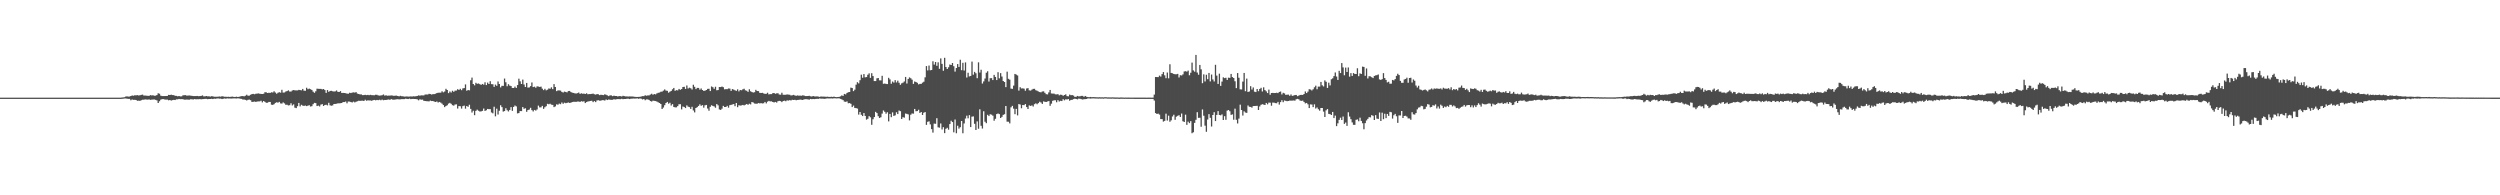 <?xml version="1.0" encoding="UTF-8"?>
<svg xmlns="http://www.w3.org/2000/svg" width="1920" height="150">
  <path d="M0 75.000h1v1.000H0zM1 75.000h1v1.000H1zM2 75.000h1v1.000H2zM3 75.000h1v1.000H3zM4 75.000h1v1.000H4zM5 75.000h1v1.000H5zM6 75.000h1v1.000H6zM7 75.000h1v1.000H7zM8 75.000h1v1.000H8zM9 75.000h1v1.000H9zM10 75.000h1v1.000H10zM11 75.000h1v1.000H11zM12 75.000h1v1.000H12zM13 75.000h1v1.000H13zM14 75.000h1v1.000H14zM15 75.000h1v1.000H15zM16 75.000h1v1.000H16zM17 75.000h1v1.000H17zM18 75.000h1v1.000H18zM19 75.000h1v1.000H19zM20 75.000h1v1.000H20zM21 75.000h1v1.000H21zM22 75.000h1v1.000H22zM23 75.000h1v1.000H23zM24 75.000h1v1.000H24zM25 75.000h1v1.000H25zM26 75.000h1v1.000H26zM27 75.000h1v1.000H27zM28 75.000h1v1.000H28zM29 75.000h1v1.000H29zM30 75.000h1v1.000H30zM31 75.000h1v1.000H31zM32 75.000h1v1.000H32zM33 75.000h1v1.000H33zM34 75.000h1v1.000H34zM35 75.000h1v1.000H35zM36 75.000h1v1.000H36zM37 75.000h1v1.000H37zM38 75.000h1v1.000H38zM39 75.000h1v1.000H39zM40 75.000h1v1.000H40zM41 75.000h1v1.000H41zM42 75.000h1v1.000H42zM43 75.000h1v1.000H43zM44 75.000h1v1.000H44zM45 75.000h1v1.000H45zM46 75.000h1v1.000H46zM47 75.000h1v1.000H47zM48 75.000h1v1.000H48zM49 75.000h1v1.000H49zM50 75.000h1v1.000H50zM51 75.000h1v1.000H51zM52 75.000h1v1.000H52zM53 75.000h1v1.000H53zM54 75.000h1v1.000H54zM55 75.000h1v1.000H55zM56 75.000h1v1.000H56zM57 75.000h1v1.000H57zM58 75.000h1v1.000H58zM59 75.000h1v1.000H59zM60 75.000h1v1.000H60zM61 75.000h1v1.000H61zM62 75.000h1v1.000H62zM63 75.000h1v1.000H63zM64 75.000h1v1.000H64zM65 75.000h1v1.000H65zM66 75.000h1v1.000H66zM67 75.000h1v1.000H67zM68 75.000h1v1.000H68zM69 75.000h1v1.000H69zM70 75.000h1v1.000H70zM71 75.000h1v1.000H71zM72 75.000h1v1.000H72zM73 75.000h1v1.000H73zM74 75.000h1v1.000H74zM75 75.000h1v1.000H75zM76 75.000h1v1.000H76zM77 75.000h1v1.000H77zM78 75.000h1v1.000H78zM79 75.000h1v1.000H79zM80 75.000h1v1.000H80zM81 75.000h1v1.000H81zM82 75.000h1v1.000H82zM83 75.000h1v1.000H83zM84 75.000h1v1.000H84zM85 75.000h1v1.000H85zM86 75.000h1v1.000H86zM87 75.000h1v1.000H87zM88 75.000h1v1.000H88zM89 75.000h1v1.000H89zM90 75.000h1v1.000H90zM91 75.000h1v1.000H91zM92 75.000h1v1.000H92zM93 74.920h1v1.000H93zM94 74.812h1v1.000H94zM95 74.665h1v1.000H95zM96 74.191h1v1.436H96zM97 73.980h1v1.798H97zM98 74.196h1v1.753H98zM99 74.164h1v1.788H99zM100 73.727h1v3.268H100zM101 73.295h1v3.070H101zM102 73.541h1v3.148H102zM103 73.166h1v3.466H103zM104 73.193h1v3.600H104zM105 73.065h1v4.368H105zM106 73.306h1v4.014H106zM107 73.178h1v4.279H107zM108 72.882h1v4.113H108zM109 72.632h1v3.972H109zM110 73.364h1v3.218H110zM111 73.390h1v2.973H111zM112 73.452h1v2.981H112zM113 73.554h1v2.973H113zM114 73.615h1v2.739H114zM115 73.068h1v3.654H115zM116 73.261h1v3.276H116zM117 73.178h1v3.263H117zM118 73.549h1v2.829H118zM119 73.493h1v3.219H119zM120 72.993h1v4.113H120zM121 71.623h1v7.497H121zM122 72.010h1v5.763H122zM123 73.451h1v3.100H123zM124 73.783h1v2.361H124zM125 73.774h1v2.342H125zM126 73.759h1v2.625H126zM127 73.723h1v2.844H127zM128 73.693h1v2.813H128zM129 72.883h1v4.173H129zM130 72.966h1v3.818H130zM131 72.685h1v4.578H131zM132 73.017h1v3.868H132zM133 73.065h1v3.641H133zM134 73.583h1v3.270H134zM135 73.632h1v2.633H135zM136 73.962h1v2.319H136zM137 73.720h1v2.277H137zM138 74.059h1v2.127H138zM139 74.002h1v2.124H139zM140 73.229h1v2.971H140zM141 73.088h1v3.449H141zM142 73.055h1v3.512H142zM143 73.496h1v2.946H143zM144 73.396h1v3.147H144zM145 73.324h1v3.242H145zM146 73.457h1v2.730H146zM147 73.631h1v2.662H147zM148 73.798h1v2.588H148zM149 73.780h1v2.306H149zM150 73.788h1v2.509H150zM151 73.688h1v2.489H151zM152 73.890h1v2.327H152zM153 73.760h1v2.313H153zM154 73.670h1v2.617H154zM155 73.260h1v2.887H155zM156 73.963h1v2.125H156zM157 73.970h1v1.959H157zM158 73.704h1v2.225H158zM159 73.974h1v2.192H159zM160 73.929h1v2.085H160zM161 74.181h1v1.828H161zM162 73.904h1v1.951H162zM163 73.965h1v2.118H163zM164 74.278h1v1.483H164zM165 74.288h1v1.576H165zM166 74.294h1v1.382H166zM167 74.236h1v1.360H167zM168 74.061h1v1.739H168zM169 74.249h1v1.500H169zM170 73.906h1v2.164H170zM171 74.103h1v1.745H171zM172 74.279h1v1.365H172zM173 74.317h1v1.523H173zM174 74.413h1v1.124H174zM175 74.293h1v1.375H175zM176 74.448h1v1.196H176zM177 74.316h1v1.401H177zM178 74.211h1v1.432H178zM179 74.418h1v1.128H179zM180 74.510h1v1.063H180zM181 74.248h1v1.448H181zM182 74.421h1v1.092H182zM183 74.380h1v1.167H183zM184 74.019h1v1.804H184zM185 73.833h1v2.122H185zM186 73.789h1v2.655H186zM187 73.979h1v2.440H187zM188 73.508h1v3.166H188zM189 72.766h1v4.387H189zM190 73.506h1v3.145H190zM191 73.417h1v3.058H191zM192 72.780h1v4.155H192zM193 72.264h1v6.029H193zM194 72.076h1v6.083H194zM195 72.385h1v5.593H195zM196 71.991h1v6.271H196zM197 71.865h1v6.095H197zM198 71.715h1v6.145H198zM199 72.008h1v5.888H199zM200 72.150h1v5.233H200zM201 72.182h1v6.478H201zM202 71.964h1v5.582H202zM203 70.800h1v7.429H203zM204 70.893h1v8.034H204zM205 71.414h1v7.481H205zM206 71.208h1v7.097H206zM207 71.392h1v6.885H207zM208 70.853h1v9.510H208zM209 71.010h1v9.580H209zM210 70.082h1v9.967H210zM211 71.041h1v7.967H211zM212 71.978h1v6.544H212zM213 71.221h1v7.625H213zM214 70.815h1v7.404H214zM215 71.187h1v8.218H215zM216 68.982h1v10.576H216zM217 71.101h1v7.520H217zM218 71.021h1v8.375H218zM219 70.281h1v10.220H219zM220 69.964h1v10.467H220zM221 69.364h1v11.648H221zM222 70.316h1v10.454H222zM223 70.272h1v9.039H223zM224 69.476h1v11.542H224zM225 69.150h1v11.011H225zM226 69.398h1v13.312H226zM227 69.405h1v13.646H227zM228 69.416h1v12.129H228zM229 69.038h1v10.035H229zM230 69.168h1v12.566H230zM231 69.387h1v11.109H231zM232 68.310h1v12.774H232zM233 69.645h1v11.699H233zM234 69.715h1v11.324H234zM235 67.377h1v14.112H235zM236 68.517h1v12.660H236zM237 68.064h1v12.720H237zM238 68.524h1v13.302H238zM239 69.083h1v12.497H239zM240 70.391h1v9.647H240zM241 71.279h1v7.721H241zM242 70.109h1v9.111H242zM243 68.116h1v13.345H243zM244 68.186h1v12.903H244zM245 68.236h1v13.524H245zM246 68.250h1v12.060H246zM247 68.644h1v11.354H247zM248 68.363h1v13.060H248zM249 69.192h1v11.461H249zM250 71.298h1v9.114H250zM251 69.147h1v11.794H251zM252 70.526h1v8.434H252zM253 69.813h1v11.091H253zM254 69.757h1v11.424H254zM255 70.095h1v10.876H255zM256 70.312h1v9.567H256zM257 70.156h1v9.656H257zM258 69.473h1v10.211H258zM259 70.489h1v8.894H259zM260 70.633h1v8.750H260zM261 70.004h1v9.233H261zM262 71.358h1v7.743H262zM263 71.325h1v7.082H263zM264 71.411h1v6.956H264zM265 71.558h1v6.403H265zM266 71.892h1v7.443H266zM267 72.002h1v5.960H267zM268 71.236h1v6.804H268zM269 71.500h1v6.899H269zM270 71.111h1v7.576H270zM271 70.900h1v7.152H271zM272 71.115h1v7.516H272zM273 70.761h1v7.363H273zM274 71.896h1v5.870H274zM275 72.185h1v5.156H275zM276 72.507h1v4.968H276zM277 72.485h1v4.874H277zM278 73.083h1v4.219H278zM279 73.027h1v4.537H279zM280 72.832h1v3.753H280zM281 73.049h1v4.330H281zM282 72.845h1v4.228H282zM283 73.107h1v4.059H283zM284 72.793h1v4.350H284zM285 73.077h1v4.361H285zM286 73.109h1v3.863H286zM287 73.151h1v3.616H287zM288 72.733h1v4.300H288zM289 72.831h1v3.910H289zM290 73.267h1v3.684H290zM291 73.409h1v3.162H291zM292 73.341h1v3.652H292zM293 73.122h1v3.375H293zM294 72.564h1v4.459H294zM295 73.438h1v3.295H295zM296 73.169h1v3.653H296zM297 73.542h1v3.021H297zM298 73.405h1v2.982H298zM299 73.418h1v3.265H299zM300 73.250h1v2.858H300zM301 73.368h1v3.124H301zM302 73.628h1v2.952H302zM303 73.458h1v2.991H303zM304 73.425h1v2.863H304zM305 73.708h1v2.461H305zM306 73.965h1v2.386H306zM307 73.589h1v2.711H307zM308 73.868h1v2.254H308zM309 73.926h1v2.214H309zM310 74.167h1v1.960H310zM311 74.152h1v1.609H311zM312 74.028h1v1.917H312zM313 74.215h1v1.875H313zM314 74.112h1v1.638H314zM315 74.026h1v2.118H315zM316 74.134h1v1.851H316zM317 73.949h1v2.036H317zM318 74.034h1v1.997H318zM319 73.878h1v2.194H319zM320 73.681h1v2.640H320zM321 73.263h1v3.767H321zM322 73.475h1v2.769H322zM323 73.216h1v3.402H323zM324 73.284h1v3.197H324zM325 73.266h1v4.164H325zM326 72.594h1v4.960H326zM327 72.524h1v5.206H327zM328 72.600h1v5.165H328zM329 72.051h1v5.841H329zM330 72.223h1v5.059H330zM331 72.589h1v5.042H331zM332 72.310h1v5.262H332zM333 72.274h1v5.772H333zM334 71.967h1v6.389H334zM335 71.489h1v6.438H335zM336 71.213h1v7.509H336zM337 71.185h1v7.080H337zM338 71.156h1v7.627H338zM339 70.075h1v9.521H339zM340 70.895h1v9.819H340zM341 70.307h1v11.967H341zM342 68.199h1v13.243H342zM343 69.105h1v11.742H343zM344 71.521h1v8.026H344zM345 70.233h1v8.751H345zM346 71.058h1v8.661H346zM347 69.685h1v11.093H347zM348 70.505h1v10.634H348zM349 69.614h1v10.690H349zM350 69.553h1v10.553H350zM351 68.501h1v14.850H351zM352 69.044h1v12.409H352zM353 68.204h1v13.424H353zM354 69.255h1v14.127H354zM355 67.895h1v13.623H355zM356 67.650h1v13.468H356zM357 64.797h1v18.636H357zM358 69.680h1v11.753H358zM359 69.108h1v12.933H359zM360 69.355h1v11.095H360zM361 61.656h1v21.966H361zM362 59.599h1v26.844H362zM363 64.514h1v20.537H363zM364 65.535h1v22.923H364zM365 63.613h1v21.536H365zM366 64.366h1v19.835H366zM367 64.110h1v20.946H367zM368 64.602h1v21.033H368zM369 65.203h1v20.361H369zM370 64.451h1v20.705H370zM371 65.009h1v18.333H371zM372 63.201h1v21.990H372zM373 65.333h1v19.354H373zM374 63.430h1v20.254H374zM375 64.494h1v19.351H375zM376 62.374h1v21.418H376zM377 64.612h1v21.763H377zM378 64.718h1v22.311H378zM379 66.700h1v15.291H379zM380 64.980h1v24.351H380zM381 65.879h1v17.562H381zM382 62.551h1v25.393H382zM383 64.525h1v20.498H383zM384 67.123h1v13.729H384zM385 65.873h1v16.388H385zM386 65.957h1v19.763H386zM387 60.340h1v24.968H387zM388 63.170h1v19.996H388zM389 66.264h1v18.411H389zM390 64.656h1v20.966H390zM391 65.726h1v18.723H391zM392 66.119h1v16.149H392zM393 67.513h1v17.614H393zM394 67.594h1v14.510H394zM395 66.525h1v14.511H395zM396 67.534h1v14.197H396zM397 65.344h1v21.768H397zM398 60.399h1v26.432H398zM399 62.464h1v22.856H399zM400 64.499h1v20.866H400zM401 61.124h1v21.114H401zM402 64.918h1v18.631H402zM403 66.803h1v16.368H403zM404 63.704h1v22.161H404zM405 67.257h1v17.290H405zM406 67.139h1v17.000H406zM407 66.161h1v16.640H407zM408 63.313h1v21.289H408zM409 66.874h1v18.727H409zM410 66.552h1v17.883H410zM411 67.357h1v17.601H411zM412 66.298h1v17.755H412zM413 66.476h1v14.633H413zM414 66.767h1v15.693H414zM415 66.535h1v15.895H415zM416 68.102h1v13.206H416zM417 69.227h1v14.372H417zM418 68.174h1v14.216H418zM419 69.400h1v12.166H419zM420 68.880h1v10.818H420zM421 67.922h1v12.157H421zM422 68.151h1v11.528H422zM423 67.048h1v13.329H423zM424 68.444h1v12.119H424zM425 64.593h1v17.704H425zM426 66.803h1v14.898H426zM427 69.990h1v10.158H427zM428 69.409h1v11.009H428zM429 69.403h1v10.182H429zM430 69.584h1v10.434H430zM431 70.558h1v8.124H431zM432 71.048h1v8.680H432zM433 70.372h1v8.477H433zM434 70.595h1v8.664H434zM435 70.971h1v8.038H435zM436 69.955h1v8.719H436zM437 69.852h1v9.224H437zM438 70.717h1v8.125H438zM439 71.162h1v7.205H439zM440 71.384h1v6.812H440zM441 71.684h1v6.499H441zM442 71.808h1v6.435H442zM443 71.504h1v6.493H443zM444 71.063h1v6.896H444zM445 72.094h1v6.173H445zM446 71.645h1v6.058H446zM447 72.008h1v6.031H447zM448 71.895h1v5.858H448zM449 72.196h1v6.961H449zM450 71.635h1v6.773H450zM451 72.412h1v5.496H451zM452 72.230h1v5.548H452zM453 72.220h1v5.280H453zM454 72.073h1v5.293H454zM455 71.901h1v6.554H455zM456 72.409h1v5.235H456zM457 72.635h1v5.785H457zM458 72.268h1v4.866H458zM459 72.382h1v4.575H459zM460 73.050h1v4.242H460zM461 72.762h1v4.527H461zM462 72.934h1v3.949H462zM463 73.054h1v3.905H463zM464 72.379h1v4.891H464zM465 72.831h1v3.539H465zM466 73.290h1v3.578H466zM467 73.847h1v2.546H467zM468 73.192h1v3.424H468zM469 73.281h1v3.424H469zM470 73.818h1v2.846H470zM471 73.461h1v2.744H471zM472 73.746h1v2.704H472zM473 73.731h1v2.508H473zM474 74.077h1v1.985H474zM475 73.779h1v2.332H475zM476 73.844h1v2.342H476zM477 74.097h1v1.765H477zM478 73.580h1v2.599H478zM479 73.850h1v2.199H479zM480 74.055h1v1.965H480zM481 74.050h1v1.774H481zM482 74.134h1v1.625H482zM483 74.047h1v2.030H483zM484 74.104h1v1.742H484zM485 74.094h1v1.690H485zM486 74.188h1v1.509H486zM487 74.318h1v1.410H487zM488 74.430h1v1.217H488zM489 74.468h1v1.125H489zM490 74.390h1v1.477H490zM491 74.355h1v1.239H491zM492 74.061h1v1.758H492zM493 73.840h1v2.536H493zM494 73.840h1v2.202H494zM495 73.183h1v3.807H495zM496 73.549h1v2.797H496zM497 73.266h1v3.069H497zM498 73.273h1v3.471H498zM499 72.584h1v5.048H499zM500 72.012h1v5.955H500zM501 72.761h1v4.556H501zM502 72.214h1v5.275H502zM503 72.479h1v5.164H503zM504 71.752h1v6.258H504zM505 71.279h1v7.322H505zM506 71.050h1v8.054H506zM507 70.467h1v9.405H507zM508 70.368h1v13.336H508zM509 69.574h1v13.022H509zM510 68.646h1v12.134H510zM511 69.588h1v9.529H511zM512 69.751h1v8.553H512zM513 71.169h1v8.437H513zM514 70.399h1v8.515H514zM515 69.839h1v11.227H515zM516 68.540h1v11.451H516zM517 67.539h1v14.593H517zM518 69.712h1v12.787H518zM519 69.240h1v13.212H519zM520 69.402h1v12.091H520zM521 68.281h1v11.778H521zM522 68.954h1v11.071H522zM523 68.389h1v15.634H523zM524 66.827h1v14.999H524zM525 66.683h1v15.551H525zM526 68.292h1v14.698H526zM527 65.662h1v15.279H527zM528 67.936h1v13.989H528zM529 67.339h1v14.919H529zM530 67.765h1v15.911H530zM531 68.763h1v13.277H531zM532 65.074h1v19.742H532zM533 66.648h1v19.690H533zM534 68.460h1v14.507H534zM535 67.463h1v14.834H535zM536 67.537h1v13.843H536zM537 68.868h1v11.237H537zM538 67.931h1v13.340H538zM539 69.118h1v11.628H539zM540 69.830h1v12.880H540zM541 69.655h1v11.232H541zM542 69.126h1v11.465H542zM543 68.243h1v15.103H543zM544 68.127h1v16.930H544zM545 69.953h1v12.053H545zM546 66.391h1v14.462H546zM547 66.990h1v14.346H547zM548 68.176h1v13.566H548zM549 66.609h1v16.118H549zM550 69.349h1v10.559H550zM551 69.168h1v11.707H551zM552 66.841h1v17.221H552zM553 66.851h1v17.557H553zM554 66.432h1v17.010H554zM555 66.988h1v14.313H555zM556 68.598h1v13.564H556zM557 68.445h1v13.725H557zM558 68.516h1v12.769H558zM559 67.958h1v14.724H559zM560 68.038h1v12.757H560zM561 69.776h1v10.748H561zM562 68.401h1v11.819H562zM563 68.809h1v11.118H563zM564 69.315h1v12.254H564zM565 69.797h1v9.320H565zM566 68.582h1v13.769H566zM567 70.182h1v10.681H567zM568 69.134h1v11.963H568zM569 69.312h1v11.617H569zM570 68.590h1v12.024H570zM571 68.124h1v12.839H571zM572 69.399h1v11.047H572zM573 69.674h1v10.206H573zM574 70.565h1v9.935H574zM575 68.534h1v11.135H575zM576 70.089h1v10.103H576zM577 70.709h1v7.640H577zM578 71.045h1v7.725H578zM579 70.809h1v8.715H579zM580 68.983h1v10.703H580zM581 69.871h1v9.788H581zM582 69.978h1v9.158H582zM583 71.250h1v8.143H583zM584 71.445h1v7.738H584zM585 71.272h1v8.190H585zM586 71.724h1v7.595H586zM587 72.082h1v6.205H587zM588 72.040h1v7.348H588zM589 71.212h1v6.867H589zM590 72.502h1v4.979H590zM591 72.317h1v5.548H591zM592 72.288h1v5.530H592zM593 71.571h1v6.740H593zM594 71.401h1v7.307H594zM595 72.036h1v6.235H595zM596 71.675h1v7.100H596zM597 71.631h1v6.102H597zM598 72.576h1v4.890H598zM599 72.725h1v4.960H599zM600 71.213h1v7.231H600zM601 72.749h1v4.831H601zM602 72.804h1v4.495H602zM603 72.739h1v5.057H603zM604 72.483h1v4.568H604zM605 72.659h1v4.579H605zM606 72.743h1v4.152H606zM607 73.304h1v3.858H607zM608 73.172h1v3.457H608zM609 72.861h1v3.963H609zM610 73.314h1v3.332H610zM611 73.582h1v3.446H611zM612 73.264h1v3.500H612zM613 73.494h1v3.210H613zM614 73.408h1v3.089H614zM615 73.538h1v3.083H615zM616 73.231h1v3.557H616zM617 73.356h1v2.962H617zM618 73.783h1v2.390H618zM619 73.762h1v2.422H619zM620 73.751h1v2.563H620zM621 73.580h1v2.986H621zM622 73.909h1v2.095H622zM623 74.150h1v2.028H623zM624 73.750h1v2.283H624zM625 74.019h1v2.126H625zM626 74.082h1v1.882H626zM627 73.996h1v1.873H627zM628 74.180h1v1.772H628zM629 74.416h1v1.188H629zM630 74.100h1v1.673H630zM631 74.194h1v1.608H631zM632 74.213h1v1.630H632zM633 74.253h1v1.678H633zM634 74.338h1v1.339H634zM635 74.229h1v1.362H635zM636 74.403h1v1.208H636zM637 74.427h1v1.207H637zM638 74.315h1v1.250H638zM639 74.457h1v1.242H639zM640 74.179h1v1.313H640zM641 74.499h1v1.000H641zM642 74.608h1v1.000H642zM643 74.500h1v1.000H643zM644 74.379h1v1.132H644zM645 73.978h1v1.941H645zM646 73.280h1v3.070H646zM647 73.604h1v3.291H647zM648 72.149h1v5.874H648zM649 72.519h1v5.717H649zM650 71.353h1v6.503H650zM651 70.815h1v8.499H651zM652 70.660h1v8.472H652zM653 67.283h1v12.414H653zM654 67.632h1v14.619H654zM655 70.010h1v11.109H655zM656 68.851h1v14.025H656zM657 65.012h1v18.054H657zM658 63.119h1v20.275H658zM659 64.031h1v24.002H659zM660 61.595h1v24.444H660zM661 57.369h1v30.784H661zM662 59.711h1v29.430H662zM663 56.885h1v29.938H663zM664 59.394h1v29.630H664zM665 59.186h1v32.730H665zM666 57.389h1v33.841H666zM667 56.295h1v32.894H667zM668 59.816h1v30.308H668zM669 56.221h1v39.602H669zM670 58.422h1v33.197H670zM671 62.261h1v27.668H671zM672 62.280h1v23.637H672zM673 60.156h1v26.692H673zM674 59.882h1v29.356H674zM675 61.714h1v28.903H675zM676 61.751h1v28.327H676zM677 58.212h1v29.014H677zM678 64.374h1v20.468H678zM679 64.160h1v21.713H679zM680 64.403h1v22.966H680zM681 64.562h1v21.662H681zM682 59.744h1v33.491H682zM683 60.965h1v26.515H683zM684 64.315h1v25.711H684zM685 62.602h1v23.724H685zM686 63.417h1v25.596H686zM687 61.552h1v27.029H687zM688 63.339h1v22.860H688zM689 61.936h1v25.663H689zM690 63.523h1v21.385H690zM691 65.128h1v20.282H691zM692 63.977h1v27.436H692zM693 63.468h1v26.559H693zM694 62.572h1v27.813H694zM695 59.065h1v28.107H695zM696 64.159h1v23.281H696zM697 60.610h1v27.229H697zM698 59.458h1v33.012H698zM699 60.094h1v28.027H699zM700 61.190h1v25.936H700zM701 64.419h1v22.898H701zM702 62.553h1v21.089H702zM703 62.990h1v22.464H703zM704 63.582h1v21.716H704zM705 64.811h1v19.487H705zM706 64.413h1v22.317H706zM707 64.417h1v21.582H707zM708 63.496h1v24.806H708zM709 62.797h1v23.789H709zM710 59.381h1v26.692H710zM711 50.757h1v45.132H711zM712 54.074h1v39.465H712zM713 50.330h1v42.833H713zM714 53.952h1v41.576H714zM715 53.785h1v45.386H715zM716 47.058h1v54.773H716zM717 49.589h1v45.333H717zM718 47.637h1v47.445H718zM719 50.536h1v40.245H719zM720 47.872h1v49.908H720zM721 52.832h1v45.202H721zM722 44.866h1v49.971H722zM723 49.068h1v50.350H723zM724 54.320h1v43.352H724zM725 44.403h1v57.858H725zM726 51.474h1v47.439H726zM727 52.980h1v45.195H727zM728 51.669h1v47.917H728zM729 49.573h1v45.720H729zM730 49.942h1v42.781H730zM731 48.372h1v45.368H731zM732 50.862h1v50.759H732zM733 54.989h1v36.830H733zM734 52.245h1v50.088H734zM735 49.200h1v47.340H735zM736 51.417h1v47.339H736zM737 45.866h1v51.833H737zM738 53.937h1v38.989H738zM739 48.246h1v54.119H739zM740 54.174h1v40.641H740zM741 47.927h1v43.082H741zM742 59.529h1v29.283H742zM743 55.881h1v35.002H743zM744 58.649h1v29.748H744zM745 58.304h1v39.286H745zM746 47.295h1v42.304H746zM747 57.362h1v32.017H747zM748 55.201h1v39.897H748zM749 56.270h1v43.591H749zM750 60.077h1v33.133H750zM751 47.880h1v50.980H751zM752 55.717h1v28.271H752zM753 53.562h1v43.034H753zM754 64.138h1v34.564H754zM755 62.526h1v22.935H755zM756 60.304h1v33.177H756zM757 55.856h1v38.751H757zM758 54.732h1v33.434H758zM759 62.600h1v26.550H759zM760 60.071h1v27.680H760zM761 60.016h1v28.062H761zM762 61.511h1v27.320H762zM763 57.477h1v35.267H763zM764 59.068h1v32.157H764zM765 61.466h1v26.152H765zM766 55.438h1v31.700H766zM767 60.176h1v27.501H767zM768 56.168h1v34.434H768zM769 58.777h1v30.985H769zM770 62.227h1v25.987H770zM771 62.998h1v24.690H771zM772 66.934h1v14.478H772zM773 55.060h1v38.366H773zM774 60.510h1v33.005H774zM775 61.195h1v33.552H775zM776 68.029h1v14.419H776zM777 68.233h1v13.078H777zM778 65.766h1v17.682H778zM779 56.783h1v30.937H779zM780 57.317h1v26.313H780zM781 57.972h1v30.679H781zM782 69.568h1v10.379H782zM783 66.961h1v13.312H783zM784 67.961h1v15.176H784zM785 67.845h1v12.787H785zM786 68.118h1v12.692H786zM787 69.698h1v10.201H787zM788 67.938h1v14.298H788zM789 67.669h1v16.051H789zM790 69.382h1v11.588H790zM791 69.573h1v11.760H791zM792 68.848h1v12.096H792zM793 68.241h1v13.556H793zM794 68.215h1v11.786H794zM795 69.250h1v10.089H795zM796 69.684h1v10.406H796zM797 70.265h1v8.925H797zM798 70.683h1v7.450H798zM799 70.902h1v7.823H799zM800 70.250h1v9.552H800zM801 70.153h1v7.746H801zM802 71.271h1v6.897H802zM803 72.325h1v6.012H803zM804 72.512h1v5.404H804zM805 70.972h1v6.654H805zM806 69.074h1v12.188H806zM807 71.797h1v7.814H807zM808 71.906h1v5.502H808zM809 71.905h1v5.151H809zM810 72.438h1v4.544H810zM811 72.490h1v6.060H811zM812 72.301h1v4.589H812zM813 73.225h1v4.753H813zM814 72.689h1v4.738H814zM815 72.850h1v4.770H815zM816 73.551h1v2.630H816zM817 72.950h1v4.100H817zM818 72.471h1v3.825H818zM819 73.815h1v2.572H819zM820 73.963h1v2.097H820zM821 72.633h1v4.735H821zM822 73.102h1v3.665H822zM823 73.001h1v3.654H823zM824 73.446h1v2.672H824zM825 74.375h1v1.392H825zM826 74.291h1v1.740H826zM827 73.663h1v2.685H827zM828 74.028h1v1.679H828zM829 73.951h1v1.910H829zM830 73.638h1v2.537H830zM831 73.607h1v2.825H831zM832 74.356h1v1.855H832zM833 73.695h1v2.414H833zM834 74.287h1v1.749H834zM835 74.569h1v1.010H835zM836 74.635h1v1.000H836zM837 74.466h1v1.243H837zM838 74.630h1v1.000H838zM839 74.564h1v1.000H839zM840 74.607h1v1.000H840zM841 74.659h1v1.000H841zM842 74.696h1v1.000H842zM843 74.760h1v1.000H843zM844 74.657h1v1.000H844zM845 74.757h1v1.000H845zM846 74.690h1v1.000H846zM847 74.809h1v1.000H847zM848 74.646h1v1.000H848zM849 74.647h1v1.000H849zM850 74.802h1v1.000H850zM851 74.775h1v1.000H851zM852 74.785h1v1.000H852zM853 74.813h1v1.000H853zM854 74.739h1v1.000H854zM855 74.824h1v1.000H855zM856 74.863h1v1.000H856zM857 74.862h1v1.000H857zM858 74.842h1v1.000H858zM859 74.958h1v1.000H859zM860 74.861h1v1.000H860zM861 74.872h1v1.000H861zM862 74.899h1v1.000H862zM863 74.933h1v1.000H863zM864 74.885h1v1.000H864zM865 74.944h1v1.000H865zM866 74.924h1v1.000H866zM867 74.933h1v1.000H867zM868 74.937h1v1.000H868zM869 74.938h1v1.000H869zM870 74.948h1v1.000H870zM871 74.970h1v1.000H871zM872 74.968h1v1.000H872zM873 74.970h1v1.000H873zM874 74.960h1v1.000H874zM875 74.960h1v1.000H875zM876 74.960h1v1.000H876zM877 74.975h1v1.000H877zM878 74.974h1v1.000H878zM879 74.975h1v1.000H879zM880 74.984h1v1.000H880zM881 74.959h1v1.000H881zM882 74.978h1v1.000H882zM883 74.983h1v1.000H883zM884 74.986h1v1.000H884zM885 74.977h1v1.000H885zM886 72.671h1v4.537H886zM887 59.144h1v27.671H887zM888 59.203h1v28.335H888zM889 59.233h1v28.018H889zM890 58.081h1v29.929H890zM891 58.845h1v32.597H891zM892 56.917h1v34.598H892zM893 55.365h1v38.046H893zM894 57.873h1v34.977H894zM895 60.044h1v27.238H895zM896 55.698h1v36.874H896zM897 60.169h1v28.676H897zM898 49.351h1v44.162H898zM899 56.021h1v36.402H899zM900 56.264h1v33.162H900zM901 56.843h1v31.296H901zM902 57.026h1v34.973H902zM903 57.031h1v32.567H903zM904 56.722h1v32.194H904zM905 59.511h1v28.943H905zM906 57.742h1v32.044H906zM907 57.944h1v29.250H907zM908 57.152h1v35.961H908zM909 54.885h1v38.814H909zM910 54.668h1v33.412H910zM911 55.059h1v40.815H911zM912 54.236h1v39.198H912zM913 57.810h1v36.778H913zM914 55.885h1v37.137H914zM915 48.100h1v54.223H915zM916 54.066h1v47.529H916zM917 55.055h1v39.297H917zM918 42.190h1v49.817H918zM919 55.680h1v30.480H919zM920 57.421h1v33.103H920zM921 49.878h1v40.565H921zM922 53.233h1v44.100H922zM923 63.895h1v20.190H923zM924 57.103h1v31.777H924zM925 62.561h1v33.929H925zM926 57.390h1v43.836H926zM927 60.837h1v30.982H927zM928 56.002h1v31.633H928zM929 62.520h1v27.957H929zM930 57.233h1v39.963H930zM931 61.047h1v27.294H931zM932 62.576h1v23.595H932zM933 49.749h1v43.231H933zM934 58.053h1v30.203H934zM935 64.477h1v20.863H935zM936 56.593h1v31.674H936zM937 65.953h1v22.631H937zM938 62.665h1v25.190H938zM939 59.387h1v32.797H939zM940 60.027h1v29.198H940zM941 59.689h1v32.334H941zM942 61.399h1v23.540H942zM943 59.648h1v24.807H943zM944 59.809h1v25.642H944zM945 56.771h1v31.457H945zM946 59.173h1v28.711H946zM947 59.895h1v32.052H947zM948 62.405h1v21.044H948zM949 67.677h1v24.319H949zM950 56.127h1v38.717H950zM951 59.723h1v31.385H951zM952 68.587h1v11.775H952zM953 68.692h1v15.784H953zM954 62.691h1v26.044H954zM955 56.021h1v29.462H955zM956 70.050h1v16.384H956zM957 60.350h1v26.310H957zM958 70.589h1v10.412H958zM959 70.242h1v11.776H959zM960 66.189h1v15.933H960zM961 68.763h1v13.944H961zM962 67.152h1v14.314H962zM963 70.390h1v11.021H963zM964 70.728h1v10.618H964zM965 68.342h1v12.917H965zM966 70.021h1v14.480H966zM967 68.322h1v13.450H967zM968 67.414h1v13.086H968zM969 70.237h1v9.790H969zM970 67.071h1v13.252H970zM971 69.183h1v11.463H971zM972 70.146h1v8.882H972zM973 71.484h1v8.658H973zM974 68.816h1v9.962H974zM975 72.758h1v6.112H975zM976 71.424h1v9.760H976zM977 71.323h1v7.451H977zM978 71.493h1v7.355H978zM979 71.445h1v7.769H979zM980 71.212h1v8.088H980zM981 71.502h1v6.754H981zM982 70.614h1v9.712H982zM983 70.322h1v8.129H983zM984 72.527h1v4.433H984zM985 71.275h1v7.221H985zM986 71.707h1v5.468H986zM987 72.846h1v4.607H987zM988 72.701h1v5.010H988zM989 72.668h1v4.911H989zM990 73.566h1v3.690H990zM991 72.572h1v4.737H991zM992 73.647h1v3.628H992zM993 73.348h1v3.805H993zM994 72.986h1v4.333H994zM995 72.901h1v3.354H995zM996 73.874h1v2.052H996zM997 73.436h1v2.864H997zM998 72.911h1v4.374H998zM999 72.844h1v4.642H999zM1000 72.904h1v4.335H1000zM1001 72.191h1v6.100H1001zM1002 70.222h1v9.183H1002zM1003 71.468h1v7.596H1003zM1004 70.367h1v9.738H1004zM1005 68.518h1v14.499H1005zM1006 68.785h1v11.381H1006zM1007 69.500h1v10.768H1007zM1008 68.546h1v13.753H1008zM1009 67.029h1v13.078H1009zM1010 65.781h1v17.549H1010zM1011 68.560h1v13.984H1011zM1012 66.531h1v17.372H1012zM1013 66.520h1v18.486H1013zM1014 62.917h1v20.046H1014zM1015 65.530h1v17.418H1015zM1016 66.419h1v19.313H1016zM1017 61.741h1v28.100H1017zM1018 62.820h1v21.937H1018zM1019 67.533h1v16.207H1019zM1020 63.511h1v23.928H1020zM1021 65.561h1v22.074H1021zM1022 60.869h1v27.448H1022zM1023 60.141h1v25.840H1023zM1024 58.488h1v32.162H1024zM1025 55.664h1v33.099H1025zM1026 58.764h1v38.107H1026zM1027 61.374h1v33.325H1027zM1028 54.381h1v37.654H1028zM1029 56.118h1v34.259H1029zM1030 48.453h1v43.731H1030zM1031 51.776h1v37.727H1031zM1032 57.822h1v37.330H1032zM1033 51.899h1v42.222H1033zM1034 55.306h1v41.381H1034zM1035 51.806h1v34.432H1035zM1036 58.894h1v30.615H1036zM1037 56.155h1v35.386H1037zM1038 58.322h1v35.666H1038zM1039 56.095h1v39.730H1039zM1040 56.761h1v39.155H1040zM1041 56.838h1v35.176H1041zM1042 52.447h1v39.250H1042zM1043 58.522h1v34.614H1043zM1044 56.355h1v34.028H1044zM1045 56.776h1v36.095H1045zM1046 51.139h1v43.518H1046zM1047 51.399h1v47.878H1047zM1048 58.215h1v36.360H1048zM1049 52.560h1v39.957H1049zM1050 60.280h1v30.992H1050zM1051 58.511h1v31.454H1051zM1052 58.685h1v31.465H1052zM1053 59.288h1v29.123H1053zM1054 59.930h1v29.016H1054zM1055 58.333h1v33.850H1055zM1056 57.885h1v30.513H1056zM1057 57.705h1v33.389H1057zM1058 57.196h1v34.151H1058zM1059 60.986h1v25.362H1059zM1060 61.372h1v31.573H1060zM1061 60.778h1v25.776H1061zM1062 56.187h1v35.354H1062zM1063 59.931h1v27.410H1063zM1064 61.391h1v29.319H1064zM1065 63.287h1v24.190H1065zM1066 62.762h1v26.208H1066zM1067 64.296h1v21.600H1067zM1068 64.271h1v21.924H1068zM1069 61.408h1v29.676H1069zM1070 61.763h1v26.751H1070zM1071 60.704h1v26.734H1071zM1072 58.269h1v31.021H1072zM1073 56.612h1v37.761H1073zM1074 57.640h1v30.997H1074zM1075 62.108h1v26.574H1075zM1076 63.578h1v21.669H1076zM1077 63.593h1v27.029H1077zM1078 61.046h1v27.983H1078zM1079 60.636h1v28.250H1079zM1080 59.647h1v29.905H1080zM1081 63.538h1v27.402H1081zM1082 59.910h1v31.056H1082zM1083 59.682h1v32.333H1083zM1084 63.409h1v22.765H1084zM1085 61.040h1v26.744H1085zM1086 62.000h1v25.999H1086zM1087 65.676h1v21.148H1087zM1088 67.199h1v16.748H1088zM1089 65.858h1v16.804H1089zM1090 68.663h1v13.697H1090zM1091 68.951h1v12.297H1091zM1092 69.506h1v12.056H1092zM1093 69.080h1v14.899H1093zM1094 68.705h1v14.911H1094zM1095 69.357h1v12.559H1095zM1096 70.183h1v9.791H1096zM1097 68.910h1v11.445H1097zM1098 68.674h1v13.769H1098zM1099 67.923h1v14.182H1099zM1100 68.767h1v12.026H1100zM1101 67.926h1v13.216H1101zM1102 68.137h1v12.039H1102zM1103 67.872h1v15.447H1103zM1104 68.132h1v13.649H1104zM1105 68.187h1v15.240H1105zM1106 67.879h1v12.522H1106zM1107 68.719h1v12.511H1107zM1108 67.355h1v15.559H1108zM1109 68.017h1v13.817H1109zM1110 68.119h1v14.222H1110zM1111 68.124h1v13.201H1111zM1112 67.703h1v14.321H1112zM1113 68.730h1v11.770H1113zM1114 67.039h1v13.497H1114zM1115 69.291h1v12.463H1115zM1116 68.331h1v12.624H1116zM1117 68.863h1v12.857H1117zM1118 68.387h1v14.659H1118zM1119 69.442h1v13.425H1119zM1120 67.312h1v16.275H1120zM1121 67.150h1v15.610H1121zM1122 65.665h1v16.404H1122zM1123 67.501h1v14.220H1123zM1124 67.617h1v12.978H1124zM1125 68.996h1v12.869H1125zM1126 68.174h1v12.702H1126zM1127 69.352h1v11.303H1127zM1128 70.720h1v9.948H1128zM1129 67.895h1v14.412H1129zM1130 68.226h1v12.656H1130zM1131 68.379h1v14.152H1131zM1132 67.824h1v13.141H1132zM1133 68.172h1v14.052H1133zM1134 69.253h1v11.465H1134zM1135 69.558h1v9.738H1135zM1136 70.295h1v10.076H1136zM1137 68.974h1v12.872H1137zM1138 70.585h1v8.942H1138zM1139 68.895h1v11.063H1139zM1140 68.781h1v11.381H1140zM1141 69.726h1v10.344H1141zM1142 70.392h1v9.315H1142zM1143 70.150h1v9.206H1143zM1144 69.653h1v9.950H1144zM1145 70.073h1v11.585H1145zM1146 69.118h1v10.507H1146zM1147 69.593h1v10.680H1147zM1148 69.487h1v11.018H1148zM1149 71.251h1v8.614H1149zM1150 70.461h1v8.470H1150zM1151 70.170h1v9.171H1151zM1152 70.817h1v8.470H1152zM1153 71.120h1v7.718H1153zM1154 70.583h1v9.291H1154zM1155 71.004h1v8.278H1155zM1156 70.051h1v9.296H1156zM1157 71.396h1v7.083H1157zM1158 71.408h1v8.358H1158zM1159 70.164h1v8.196H1159zM1160 72.105h1v6.919H1160zM1161 71.796h1v8.891H1161zM1162 70.571h1v9.829H1162zM1163 72.005h1v6.435H1163zM1164 72.310h1v5.295H1164zM1165 71.887h1v7.210H1165zM1166 72.428h1v5.127H1166zM1167 72.377h1v4.827H1167zM1168 71.128h1v6.247H1168zM1169 72.374h1v5.003H1169zM1170 72.665h1v4.332H1170zM1171 72.554h1v5.313H1171zM1172 72.378h1v5.736H1172zM1173 71.849h1v6.021H1173zM1174 72.835h1v4.598H1174zM1175 72.609h1v4.816H1175zM1176 72.447h1v4.961H1176zM1177 72.763h1v4.442H1177zM1178 73.083h1v3.641H1178zM1179 72.728h1v4.340H1179zM1180 73.491h1v3.221H1180zM1181 73.330h1v3.280H1181zM1182 73.228h1v3.380H1182zM1183 72.742h1v4.292H1183zM1184 73.281h1v3.648H1184zM1185 73.404h1v2.900H1185zM1186 73.357h1v3.371H1186zM1187 73.420h1v3.518H1187zM1188 73.464h1v3.227H1188zM1189 73.346h1v3.009H1189zM1190 73.812h1v2.607H1190zM1191 73.580h1v2.682H1191zM1192 73.719h1v2.460H1192zM1193 74.001h1v2.038H1193zM1194 73.750h1v2.107H1194zM1195 73.738h1v2.462H1195zM1196 73.806h1v2.475H1196zM1197 74.165h1v2.052H1197zM1198 74.166h1v1.790H1198zM1199 73.936h1v2.135H1199zM1200 73.807h1v2.334H1200zM1201 73.801h1v2.228H1201zM1202 73.922h1v1.867H1202zM1203 74.248h1v1.600H1203zM1204 74.213h1v1.631H1204zM1205 73.931h1v2.099H1205zM1206 74.236h1v1.766H1206zM1207 74.231h1v1.551H1207zM1208 74.292h1v1.316H1208zM1209 74.250h1v1.331H1209zM1210 74.397h1v1.281H1210zM1211 74.336h1v1.299H1211zM1212 74.262h1v1.321H1212zM1213 74.355h1v1.424H1213zM1214 74.565h1v1.000H1214zM1215 74.479h1v1.010H1215zM1216 74.503h1v1.023H1216zM1217 74.565h1v1.000H1217zM1218 74.491h1v1.000H1218zM1219 74.450h1v1.056H1219zM1220 74.555h1v1.000H1220zM1221 74.475h1v1.021H1221zM1222 74.502h1v1.000H1222zM1223 74.545h1v1.000H1223zM1224 74.659h1v1.000H1224zM1225 74.613h1v1.000H1225zM1226 74.701h1v1.000H1226zM1227 74.608h1v1.000H1227zM1228 74.769h1v1.000H1228zM1229 74.710h1v1.000H1229zM1230 74.775h1v1.000H1230zM1231 74.780h1v1.000H1231zM1232 74.715h1v1.000H1232zM1233 74.788h1v1.000H1233zM1234 74.796h1v1.000H1234zM1235 74.800h1v1.000H1235zM1236 74.785h1v1.000H1236zM1237 74.783h1v1.000H1237zM1238 74.800h1v1.000H1238zM1239 74.811h1v1.000H1239zM1240 74.816h1v1.000H1240zM1241 74.696h1v1.000H1241zM1242 74.652h1v1.000H1242zM1243 74.537h1v1.035H1243zM1244 74.595h1v1.000H1244zM1245 74.554h1v1.000H1245zM1246 74.383h1v1.538H1246zM1247 74.234h1v1.377H1247zM1248 74.283h1v1.295H1248zM1249 74.070h1v2.039H1249zM1250 74.143h1v1.752H1250zM1251 74.052h1v1.984H1251zM1252 73.840h1v2.505H1252zM1253 73.894h1v2.563H1253zM1254 73.699h1v2.634H1254zM1255 73.574h1v2.468H1255zM1256 73.763h1v2.506H1256zM1257 73.651h1v2.729H1257zM1258 73.545h1v2.869H1258zM1259 73.615h1v2.899H1259zM1260 73.245h1v3.577H1260zM1261 72.975h1v3.968H1261zM1262 72.036h1v6.518H1262zM1263 72.632h1v5.229H1263zM1264 73.408h1v3.464H1264zM1265 72.880h1v3.980H1265zM1266 73.210h1v4.593H1266zM1267 72.823h1v5.358H1267zM1268 72.988h1v4.310H1268zM1269 72.946h1v3.737H1269zM1270 73.717h1v2.758H1270zM1271 73.039h1v3.943H1271zM1272 73.073h1v3.634H1272zM1273 72.620h1v5.261H1273zM1274 72.381h1v5.254H1274zM1275 72.978h1v3.768H1275zM1276 72.742h1v4.327H1276zM1277 72.826h1v4.794H1277zM1278 72.635h1v4.379H1278zM1279 72.558h1v5.025H1279zM1280 72.696h1v4.682H1280zM1281 72.442h1v5.347H1281zM1282 72.316h1v5.182H1282zM1283 72.030h1v7.180H1283zM1284 71.892h1v7.386H1284zM1285 71.632h1v7.311H1285zM1286 71.712h1v6.674H1286zM1287 72.078h1v6.306H1287zM1288 71.564h1v6.991H1288zM1289 71.464h1v7.383H1289zM1290 70.443h1v8.492H1290zM1291 71.368h1v7.192H1291zM1292 71.411h1v8.059H1292zM1293 69.622h1v10.576H1293zM1294 70.236h1v9.449H1294zM1295 70.288h1v9.916H1295zM1296 70.258h1v10.270H1296zM1297 70.174h1v11.035H1297zM1298 70.824h1v7.868H1298zM1299 69.913h1v9.058H1299zM1300 70.254h1v12.237H1300zM1301 68.679h1v13.870H1301zM1302 67.023h1v16.857H1302zM1303 66.739h1v15.827H1303zM1304 66.799h1v14.715H1304zM1305 67.396h1v13.690H1305zM1306 68.730h1v13.151H1306zM1307 67.724h1v13.879H1307zM1308 70.519h1v12.618H1308zM1309 68.900h1v11.261H1309zM1310 69.750h1v10.561H1310zM1311 69.369h1v11.961H1311zM1312 69.127h1v13.943H1312zM1313 69.432h1v12.882H1313zM1314 70.448h1v10.769H1314zM1315 68.861h1v11.619H1315zM1316 67.972h1v12.488H1316zM1317 70.002h1v10.756H1317zM1318 69.096h1v11.625H1318zM1319 68.521h1v11.580H1319zM1320 70.349h1v8.636H1320zM1321 70.367h1v9.197H1321zM1322 71.144h1v7.555H1322zM1323 71.052h1v7.287H1323zM1324 71.086h1v8.689H1324zM1325 71.645h1v7.684H1325zM1326 70.911h1v7.763H1326zM1327 70.324h1v9.589H1327zM1328 69.438h1v10.002H1328zM1329 70.445h1v8.732H1329zM1330 71.609h1v7.233H1330zM1331 70.565h1v7.841H1331zM1332 70.763h1v7.932H1332zM1333 72.233h1v6.140H1333zM1334 71.683h1v6.453H1334zM1335 71.079h1v7.347H1335zM1336 71.521h1v7.449H1336zM1337 71.664h1v6.901H1337zM1338 72.245h1v5.677H1338zM1339 71.182h1v6.286H1339zM1340 72.179h1v5.155H1340zM1341 72.008h1v5.664H1341zM1342 72.001h1v6.439H1342zM1343 72.017h1v5.533H1343zM1344 72.092h1v4.955H1344zM1345 72.094h1v5.633H1345zM1346 72.123h1v5.607H1346zM1347 71.962h1v5.680H1347zM1348 71.666h1v6.070H1348zM1349 72.259h1v5.600H1349zM1350 72.275h1v5.004H1350zM1351 71.786h1v5.817H1351zM1352 72.336h1v6.104H1352zM1353 71.656h1v5.965H1353zM1354 72.663h1v5.550H1354zM1355 72.161h1v5.679H1355zM1356 72.398h1v4.915H1356zM1357 71.304h1v6.689H1357zM1358 72.404h1v5.280H1358zM1359 72.016h1v6.029H1359zM1360 72.219h1v6.174H1360zM1361 72.506h1v4.956H1361zM1362 72.787h1v4.660H1362zM1363 71.807h1v6.470H1363zM1364 72.074h1v5.744H1364zM1365 71.864h1v5.743H1365zM1366 72.568h1v5.850H1366zM1367 71.911h1v5.674H1367zM1368 72.256h1v5.589H1368zM1369 71.873h1v6.487H1369zM1370 72.328h1v5.255H1370zM1371 72.053h1v5.559H1371zM1372 71.801h1v5.608H1372zM1373 71.797h1v5.565H1373zM1374 71.991h1v6.034H1374zM1375 72.148h1v5.085H1375zM1376 72.278h1v6.532H1376zM1377 71.604h1v6.604H1377zM1378 71.805h1v6.376H1378zM1379 72.101h1v6.233H1379zM1380 71.702h1v7.500H1380zM1381 71.844h1v6.553H1381zM1382 72.293h1v5.415H1382zM1383 72.385h1v4.885H1383zM1384 71.913h1v5.590H1384zM1385 72.337h1v5.530H1385zM1386 72.225h1v5.705H1386zM1387 72.347h1v5.278H1387zM1388 71.319h1v6.148H1388zM1389 72.401h1v5.286H1389zM1390 71.477h1v7.119H1390zM1391 70.988h1v7.298H1391zM1392 71.426h1v7.792H1392zM1393 70.394h1v9.276H1393zM1394 71.411h1v8.786H1394zM1395 70.562h1v11.144H1395zM1396 70.825h1v8.351H1396zM1397 70.932h1v8.036H1397zM1398 70.886h1v7.690H1398zM1399 71.434h1v7.440H1399zM1400 71.088h1v9.238H1400zM1401 70.137h1v8.629H1401zM1402 70.492h1v9.314H1402zM1403 68.884h1v10.984H1403zM1404 67.809h1v12.160H1404zM1405 68.518h1v13.024H1405zM1406 68.718h1v12.713H1406zM1407 68.354h1v14.218H1407zM1408 70.467h1v8.999H1408zM1409 68.808h1v11.660H1409zM1410 67.834h1v15.823H1410zM1411 66.842h1v19.392H1411zM1412 63.520h1v24.714H1412zM1413 63.639h1v20.297H1413zM1414 64.590h1v19.539H1414zM1415 65.897h1v16.632H1415zM1416 66.184h1v15.785H1416zM1417 66.231h1v16.665H1417zM1418 67.880h1v16.139H1418zM1419 65.864h1v18.208H1419zM1420 67.682h1v14.260H1420zM1421 66.475h1v16.614H1421zM1422 68.318h1v16.128H1422zM1423 67.318h1v16.338H1423zM1424 66.480h1v18.488H1424zM1425 66.191h1v17.225H1425zM1426 66.277h1v15.507H1426zM1427 68.327h1v14.375H1427zM1428 67.922h1v15.007H1428zM1429 67.286h1v13.969H1429zM1430 69.550h1v12.083H1430zM1431 68.420h1v13.246H1431zM1432 69.337h1v11.924H1432zM1433 70.249h1v9.587H1433zM1434 67.735h1v13.522H1434zM1435 69.532h1v10.998H1435zM1436 69.249h1v13.554H1436zM1437 68.545h1v12.544H1437zM1438 66.874h1v15.204H1438zM1439 66.188h1v14.899H1439zM1440 67.528h1v14.087H1440zM1441 70.558h1v9.108H1441zM1442 70.007h1v9.782H1442zM1443 69.449h1v9.758H1443zM1444 70.288h1v9.344H1444zM1445 70.128h1v8.793H1445zM1446 70.750h1v7.939H1446zM1447 69.894h1v10.741H1447zM1448 71.025h1v8.412H1448zM1449 70.639h1v8.512H1449zM1450 70.096h1v9.126H1450zM1451 71.033h1v8.844H1451zM1452 71.442h1v7.713H1452zM1453 70.665h1v7.877H1453zM1454 71.288h1v7.292H1454zM1455 71.336h1v7.203H1455zM1456 70.684h1v8.354H1456zM1457 70.859h1v8.173H1457zM1458 71.437h1v7.089H1458zM1459 72.058h1v7.082H1459zM1460 70.650h1v8.166H1460zM1461 71.684h1v6.447H1461zM1462 70.798h1v8.743H1462zM1463 70.961h1v8.081H1463zM1464 71.312h1v7.259H1464zM1465 71.709h1v6.707H1465zM1466 71.474h1v6.600H1466zM1467 70.459h1v8.048H1467zM1468 71.306h1v8.121H1468zM1469 71.284h1v6.890H1469zM1470 71.024h1v7.654H1470zM1471 71.623h1v7.645H1471zM1472 71.972h1v5.900H1472zM1473 72.033h1v5.971H1473zM1474 72.555h1v4.917H1474zM1475 71.364h1v6.515H1475zM1476 72.836h1v4.476H1476zM1477 72.411h1v5.895H1477zM1478 72.816h1v4.711H1478zM1479 73.067h1v3.458H1479zM1480 72.779h1v4.718H1480zM1481 72.646h1v4.288H1481zM1482 72.814h1v4.361H1482zM1483 73.331h1v3.845H1483zM1484 73.312h1v4.440H1484zM1485 72.709h1v4.255H1485zM1486 72.878h1v4.284H1486zM1487 73.493h1v3.063H1487zM1488 73.515h1v3.272H1488zM1489 73.455h1v3.705H1489zM1490 73.486h1v2.880H1490zM1491 73.177h1v3.411H1491zM1492 73.573h1v2.759H1492zM1493 73.412h1v3.138H1493zM1494 73.921h1v2.483H1494zM1495 73.609h1v2.493H1495zM1496 73.469h1v2.887H1496zM1497 73.326h1v3.332H1497zM1498 73.688h1v2.383H1498zM1499 73.921h1v2.152H1499zM1500 73.622h1v2.303H1500zM1501 74.074h1v1.817H1501zM1502 73.885h1v2.154H1502zM1503 74.081h1v1.709H1503zM1504 74.021h1v1.957H1504zM1505 74.222h1v1.554H1505zM1506 73.777h1v2.173H1506zM1507 74.051h1v1.970H1507zM1508 73.800h1v2.344H1508zM1509 73.814h1v2.233H1509zM1510 73.810h1v2.579H1510zM1511 73.083h1v3.644H1511zM1512 73.654h1v2.688H1512zM1513 73.650h1v2.851H1513zM1514 73.243h1v3.456H1514zM1515 72.992h1v3.912H1515zM1516 73.200h1v3.804H1516zM1517 73.086h1v4.255H1517zM1518 72.873h1v4.334H1518zM1519 72.200h1v4.704H1519zM1520 72.851h1v4.104H1520zM1521 72.802h1v4.465H1521zM1522 72.744h1v4.228H1522zM1523 72.998h1v4.859H1523zM1524 72.817h1v4.681H1524zM1525 71.970h1v5.724H1525zM1526 71.818h1v6.163H1526zM1527 71.784h1v5.812H1527zM1528 71.734h1v6.081H1528zM1529 71.739h1v6.214H1529zM1530 71.554h1v7.237H1530zM1531 71.757h1v8.423H1531zM1532 70.189h1v9.444H1532zM1533 71.549h1v7.076H1533zM1534 72.388h1v5.463H1534zM1535 72.048h1v5.282H1535zM1536 71.530h1v6.551H1536zM1537 72.176h1v7.022H1537zM1538 69.784h1v9.104H1538zM1539 71.778h1v7.038H1539zM1540 71.577h1v7.108H1540zM1541 71.126h1v8.819H1541zM1542 71.227h1v7.295H1542zM1543 70.621h1v9.190H1543zM1544 70.708h1v9.682H1544zM1545 71.077h1v7.657H1545zM1546 70.449h1v8.757H1546zM1547 70.047h1v9.771H1547zM1548 68.335h1v13.670H1548zM1549 68.581h1v13.498H1549zM1550 69.204h1v12.058H1550zM1551 69.405h1v11.278H1551zM1552 69.693h1v11.821H1552zM1553 68.947h1v12.368H1553zM1554 61.250h1v27.272H1554zM1555 65.435h1v19.224H1555zM1556 68.859h1v12.890H1556zM1557 67.571h1v14.926H1557zM1558 65.733h1v16.477H1558zM1559 65.880h1v16.839H1559zM1560 68.034h1v15.617H1560zM1561 67.356h1v17.143H1561zM1562 69.163h1v13.462H1562zM1563 68.259h1v12.751H1563zM1564 68.512h1v11.914H1564zM1565 64.952h1v22.925H1565zM1566 63.543h1v20.891H1566zM1567 64.328h1v22.156H1567zM1568 63.894h1v18.080H1568zM1569 64.352h1v19.313H1569zM1570 65.252h1v17.914H1570zM1571 67.086h1v16.485H1571zM1572 66.172h1v17.516H1572zM1573 67.484h1v17.574H1573zM1574 68.451h1v12.958H1574zM1575 67.458h1v16.106H1575zM1576 67.482h1v17.980H1576zM1577 67.502h1v15.410H1577zM1578 67.228h1v14.437H1578zM1579 67.755h1v15.021H1579zM1580 66.323h1v15.773H1580zM1581 69.197h1v11.943H1581zM1582 70.228h1v11.505H1582zM1583 66.469h1v15.382H1583zM1584 69.887h1v11.595H1584zM1585 69.444h1v11.719H1585zM1586 69.560h1v10.061H1586zM1587 70.241h1v9.484H1587zM1588 70.750h1v11.006H1588zM1589 70.602h1v8.508H1589zM1590 70.716h1v9.160H1590zM1591 68.908h1v11.569H1591zM1592 68.695h1v12.454H1592zM1593 67.729h1v12.600H1593zM1594 69.429h1v11.072H1594zM1595 69.531h1v10.339H1595zM1596 69.219h1v10.137H1596zM1597 70.478h1v7.846H1597zM1598 71.257h1v7.569H1598zM1599 71.332h1v7.822H1599zM1600 70.845h1v7.666H1600zM1601 71.016h1v8.319H1601zM1602 71.193h1v6.890H1602zM1603 71.856h1v6.642H1603zM1604 71.029h1v7.135H1604zM1605 71.486h1v7.519H1605zM1606 71.679h1v7.103H1606zM1607 70.962h1v7.349H1607zM1608 71.793h1v6.282H1608zM1609 71.707h1v6.291H1609zM1610 71.198h1v7.790H1610zM1611 70.828h1v7.094H1611zM1612 71.830h1v6.743H1612zM1613 71.804h1v6.519H1613zM1614 71.270h1v7.169H1614zM1615 72.258h1v5.195H1615zM1616 70.710h1v7.824H1616zM1617 71.887h1v7.593H1617zM1618 71.825h1v6.115H1618zM1619 72.574h1v5.347H1619zM1620 72.214h1v5.646H1620zM1621 71.378h1v7.159H1621zM1622 71.490h1v6.169H1622zM1623 71.519h1v6.420H1623zM1624 71.875h1v6.149H1624zM1625 71.727h1v7.405H1625zM1626 72.714h1v5.635H1626zM1627 72.573h1v5.492H1627zM1628 71.313h1v7.184H1628zM1629 71.361h1v7.066H1629zM1630 72.226h1v5.545H1630zM1631 72.124h1v5.971H1631zM1632 71.743h1v6.783H1632zM1633 72.386h1v5.114H1633zM1634 71.444h1v6.097H1634zM1635 71.231h1v6.632H1635zM1636 71.696h1v6.450H1636zM1637 71.951h1v6.030H1637zM1638 71.775h1v6.298H1638zM1639 72.371h1v6.042H1639zM1640 71.845h1v6.044H1640zM1641 72.217h1v6.376H1641zM1642 71.258h1v7.029H1642zM1643 71.089h1v8.170H1643zM1644 72.047h1v5.662H1644zM1645 72.110h1v5.509H1645zM1646 72.852h1v4.521H1646zM1647 72.582h1v5.269H1647zM1648 72.602h1v5.017H1648zM1649 72.710h1v4.635H1649zM1650 73.189h1v3.694H1650zM1651 72.621h1v5.694H1651zM1652 72.822h1v4.806H1652zM1653 72.241h1v5.547H1653zM1654 72.430h1v5.390H1654zM1655 72.340h1v5.043H1655zM1656 72.932h1v4.553H1656zM1657 73.563h1v3.257H1657zM1658 72.878h1v3.991H1658zM1659 73.075h1v3.751H1659zM1660 73.313h1v3.299H1660zM1661 71.454h1v5.456H1661zM1662 70.889h1v6.914H1662zM1663 72.316h1v4.995H1663zM1664 72.619h1v5.541H1664zM1665 72.174h1v5.554H1665zM1666 72.679h1v4.757H1666zM1667 72.268h1v5.156H1667zM1668 72.738h1v4.683H1668zM1669 72.566h1v5.361H1669zM1670 72.255h1v5.412H1670zM1671 72.820h1v4.366H1671zM1672 72.783h1v4.302H1672zM1673 72.202h1v5.121H1673zM1674 72.366h1v4.923H1674zM1675 72.399h1v4.782H1675zM1676 71.863h1v5.121H1676zM1677 73.040h1v4.120H1677zM1678 72.423h1v5.008H1678zM1679 73.133h1v3.466H1679zM1680 73.162h1v4.100H1680zM1681 73.096h1v4.193H1681zM1682 73.067h1v3.663H1682zM1683 72.976h1v3.965H1683zM1684 73.187h1v3.539H1684zM1685 73.317h1v3.597H1685zM1686 73.238h1v3.640H1686zM1687 73.352h1v3.450H1687zM1688 72.547h1v5.412H1688zM1689 72.078h1v6.348H1689zM1690 71.981h1v6.559H1690zM1691 72.664h1v5.210H1691zM1692 72.509h1v4.741H1692zM1693 72.194h1v5.387H1693zM1694 70.896h1v7.258H1694zM1695 71.190h1v8.080H1695zM1696 71.250h1v6.992H1696zM1697 69.216h1v11.769H1697zM1698 66.659h1v16.574H1698zM1699 65.502h1v19.069H1699zM1700 67.238h1v18.506H1700zM1701 66.980h1v16.551H1701zM1702 68.354h1v13.813H1702zM1703 65.874h1v18.626H1703zM1704 63.791h1v18.925H1704zM1705 67.761h1v14.493H1705zM1706 66.091h1v21.362H1706zM1707 68.405h1v14.933H1707zM1708 61.793h1v27.304H1708zM1709 62.713h1v22.058H1709zM1710 56.548h1v32.601H1710zM1711 59.901h1v30.125H1711zM1712 63.227h1v24.592H1712zM1713 59.843h1v26.153H1713zM1714 60.386h1v28.081H1714zM1715 62.270h1v34.392H1715zM1716 59.782h1v28.883H1716zM1717 60.978h1v28.700H1717zM1718 58.989h1v29.904H1718zM1719 56.624h1v32.850H1719zM1720 57.230h1v38.376H1720zM1721 59.322h1v35.482H1721zM1722 58.911h1v34.139H1722zM1723 52.270h1v40.421H1723zM1724 52.284h1v40.713H1724zM1725 55.467h1v37.885H1725zM1726 58.503h1v35.694H1726zM1727 58.036h1v37.547H1727zM1728 59.650h1v35.561H1728zM1729 55.519h1v36.419H1729zM1730 55.371h1v39.771H1730zM1731 59.557h1v30.686H1731zM1732 60.592h1v29.947H1732zM1733 59.482h1v33.518H1733zM1734 56.087h1v36.595H1734zM1735 54.360h1v41.508H1735zM1736 57.874h1v38.244H1736zM1737 59.659h1v31.044H1737zM1738 58.704h1v30.754H1738zM1739 60.361h1v29.601H1739zM1740 60.429h1v31.201H1740zM1741 57.985h1v34.222H1741zM1742 60.213h1v27.665H1742zM1743 61.046h1v29.061H1743zM1744 59.429h1v32.566H1744zM1745 57.536h1v32.809H1745zM1746 56.624h1v31.289H1746zM1747 58.962h1v29.157H1747zM1748 60.477h1v28.824H1748zM1749 60.715h1v26.393H1749zM1750 63.350h1v26.012H1750zM1751 61.551h1v26.155H1751zM1752 63.548h1v23.838H1752zM1753 60.991h1v27.402H1753zM1754 61.413h1v27.267H1754zM1755 63.818h1v23.020H1755zM1756 60.922h1v29.830H1756zM1757 61.924h1v26.748H1757zM1758 61.450h1v26.724H1758zM1759 63.126h1v25.549H1759zM1760 62.297h1v28.469H1760zM1761 62.578h1v23.135H1761zM1762 58.751h1v26.908H1762zM1763 64.415h1v25.325H1763zM1764 62.841h1v27.056H1764zM1765 63.908h1v20.694H1765zM1766 65.354h1v18.515H1766zM1767 63.363h1v21.634H1767zM1768 65.398h1v20.736H1768zM1769 63.077h1v21.329H1769zM1770 66.352h1v18.258H1770zM1771 65.596h1v18.822H1771zM1772 67.572h1v14.745H1772zM1773 66.605h1v16.810H1773zM1774 66.929h1v18.165H1774zM1775 67.512h1v15.370H1775zM1776 67.039h1v17.385H1776zM1777 67.924h1v15.486H1777zM1778 66.620h1v15.245H1778zM1779 66.321h1v17.014H1779zM1780 65.459h1v19.100H1780zM1781 67.956h1v15.734H1781zM1782 65.869h1v15.786H1782zM1783 68.384h1v12.947H1783zM1784 68.150h1v14.805H1784zM1785 68.181h1v14.002H1785zM1786 68.598h1v11.601H1786zM1787 69.777h1v11.493H1787zM1788 69.345h1v11.305H1788zM1789 68.424h1v11.915H1789zM1790 69.548h1v10.057H1790zM1791 70.132h1v10.806H1791zM1792 70.158h1v10.314H1792zM1793 69.681h1v11.613H1793zM1794 69.040h1v11.339H1794zM1795 68.127h1v11.959H1795zM1796 69.171h1v12.163H1796zM1797 71.165h1v7.878H1797zM1798 70.961h1v7.863H1798zM1799 69.715h1v9.181H1799zM1800 70.562h1v9.580H1800zM1801 70.286h1v9.184H1801zM1802 70.911h1v8.620H1802zM1803 71.577h1v7.424H1803zM1804 71.301h1v7.757H1804zM1805 72.152h1v6.402H1805zM1806 71.071h1v7.765H1806zM1807 71.491h1v7.965H1807zM1808 71.653h1v8.051H1808zM1809 72.076h1v5.607H1809zM1810 71.472h1v7.741H1810zM1811 71.218h1v7.352H1811zM1812 72.310h1v6.317H1812zM1813 72.204h1v6.261H1813zM1814 72.266h1v6.812H1814zM1815 72.027h1v5.859H1815zM1816 72.430h1v5.240H1816zM1817 72.667h1v5.031H1817zM1818 72.044h1v5.381H1818zM1819 73.174h1v3.766H1819zM1820 72.670h1v4.676H1820zM1821 72.984h1v4.117H1821zM1822 72.692h1v4.124H1822zM1823 73.074h1v4.084H1823zM1824 72.786h1v4.458H1824zM1825 73.017h1v3.811H1825zM1826 72.892h1v3.952H1826zM1827 72.674h1v4.275H1827zM1828 73.116h1v3.742H1828zM1829 73.110h1v4.005H1829zM1830 72.770h1v4.049H1830zM1831 73.113h1v4.114H1831zM1832 73.076h1v4.092H1832zM1833 73.612h1v2.869H1833zM1834 73.707h1v2.718H1834zM1835 73.214h1v3.493H1835zM1836 73.419h1v3.023H1836zM1837 73.379h1v3.015H1837zM1838 73.710h1v2.265H1838zM1839 73.556h1v2.571H1839zM1840 73.347h1v3.040H1840zM1841 73.637h1v2.914H1841zM1842 73.900h1v2.160H1842zM1843 73.831h1v2.342H1843zM1844 73.959h1v2.090H1844zM1845 74.151h1v1.805H1845zM1846 74.086h1v1.846H1846zM1847 74.056h1v2.324H1847zM1848 74.280h1v1.498H1848zM1849 74.313h1v1.381H1849zM1850 74.241h1v1.624H1850zM1851 74.212h1v1.969H1851zM1852 74.295h1v1.405H1852zM1853 74.321h1v1.442H1853zM1854 74.450h1v1.082H1854zM1855 74.356h1v1.338H1855zM1856 74.236h1v1.466H1856zM1857 74.315h1v1.294H1857zM1858 74.368h1v1.411H1858zM1859 74.569h1v1.000H1859zM1860 74.528h1v1.000H1860zM1861 74.566h1v1.000H1861zM1862 74.526h1v1.000H1862zM1863 74.496h1v1.000H1863zM1864 74.580h1v1.000H1864zM1865 74.447h1v1.113H1865zM1866 74.603h1v1.000H1866zM1867 74.597h1v1.000H1867zM1868 74.667h1v1.000H1868zM1869 74.508h1v1.000H1869zM1870 74.612h1v1.000H1870zM1871 74.647h1v1.000H1871zM1872 74.728h1v1.000H1872zM1873 74.661h1v1.000H1873zM1874 74.729h1v1.000H1874zM1875 74.715h1v1.000H1875zM1876 74.693h1v1.000H1876zM1877 74.719h1v1.000H1877zM1878 74.751h1v1.000H1878zM1879 74.779h1v1.000H1879zM1880 74.803h1v1.000H1880zM1881 74.874h1v1.000H1881zM1882 74.856h1v1.000H1882zM1883 74.839h1v1.000H1883zM1884 74.869h1v1.000H1884zM1885 74.833h1v1.000H1885zM1886 74.828h1v1.000H1886zM1887 74.809h1v1.000H1887zM1888 74.869h1v1.000H1888zM1889 74.885h1v1.000H1889zM1890 74.876h1v1.000H1890zM1891 74.832h1v1.000H1891zM1892 74.892h1v1.000H1892zM1893 74.891h1v1.000H1893zM1894 74.918h1v1.000H1894zM1895 74.901h1v1.000H1895zM1896 74.906h1v1.000H1896zM1897 74.922h1v1.000H1897zM1898 74.906h1v1.000H1898zM1899 74.914h1v1.000H1899zM1900 74.934h1v1.000H1900zM1901 74.927h1v1.000H1901zM1902 74.949h1v1.000H1902zM1903 74.932h1v1.000H1903zM1904 74.942h1v1.000H1904zM1905 74.930h1v1.000H1905zM1906 74.951h1v1.000H1906zM1907 74.922h1v1.000H1907zM1908 74.939h1v1.000H1908zM1909 74.953h1v1.000H1909zM1910 74.944h1v1.000H1910zM1911 74.952h1v1.000H1911zM1912 74.956h1v1.000H1912zM1913 74.964h1v1.000H1913zM1914 74.964h1v1.000H1914zM1915 74.972h1v1.000H1915zM1916 74.967h1v1.000H1916zM1917 74.971h1v1.000H1917zM1918 74.972h1v1.000H1918zM1919 74.981h1v1.000H1919z" fill="#4a4a4a"></path>
</svg>
